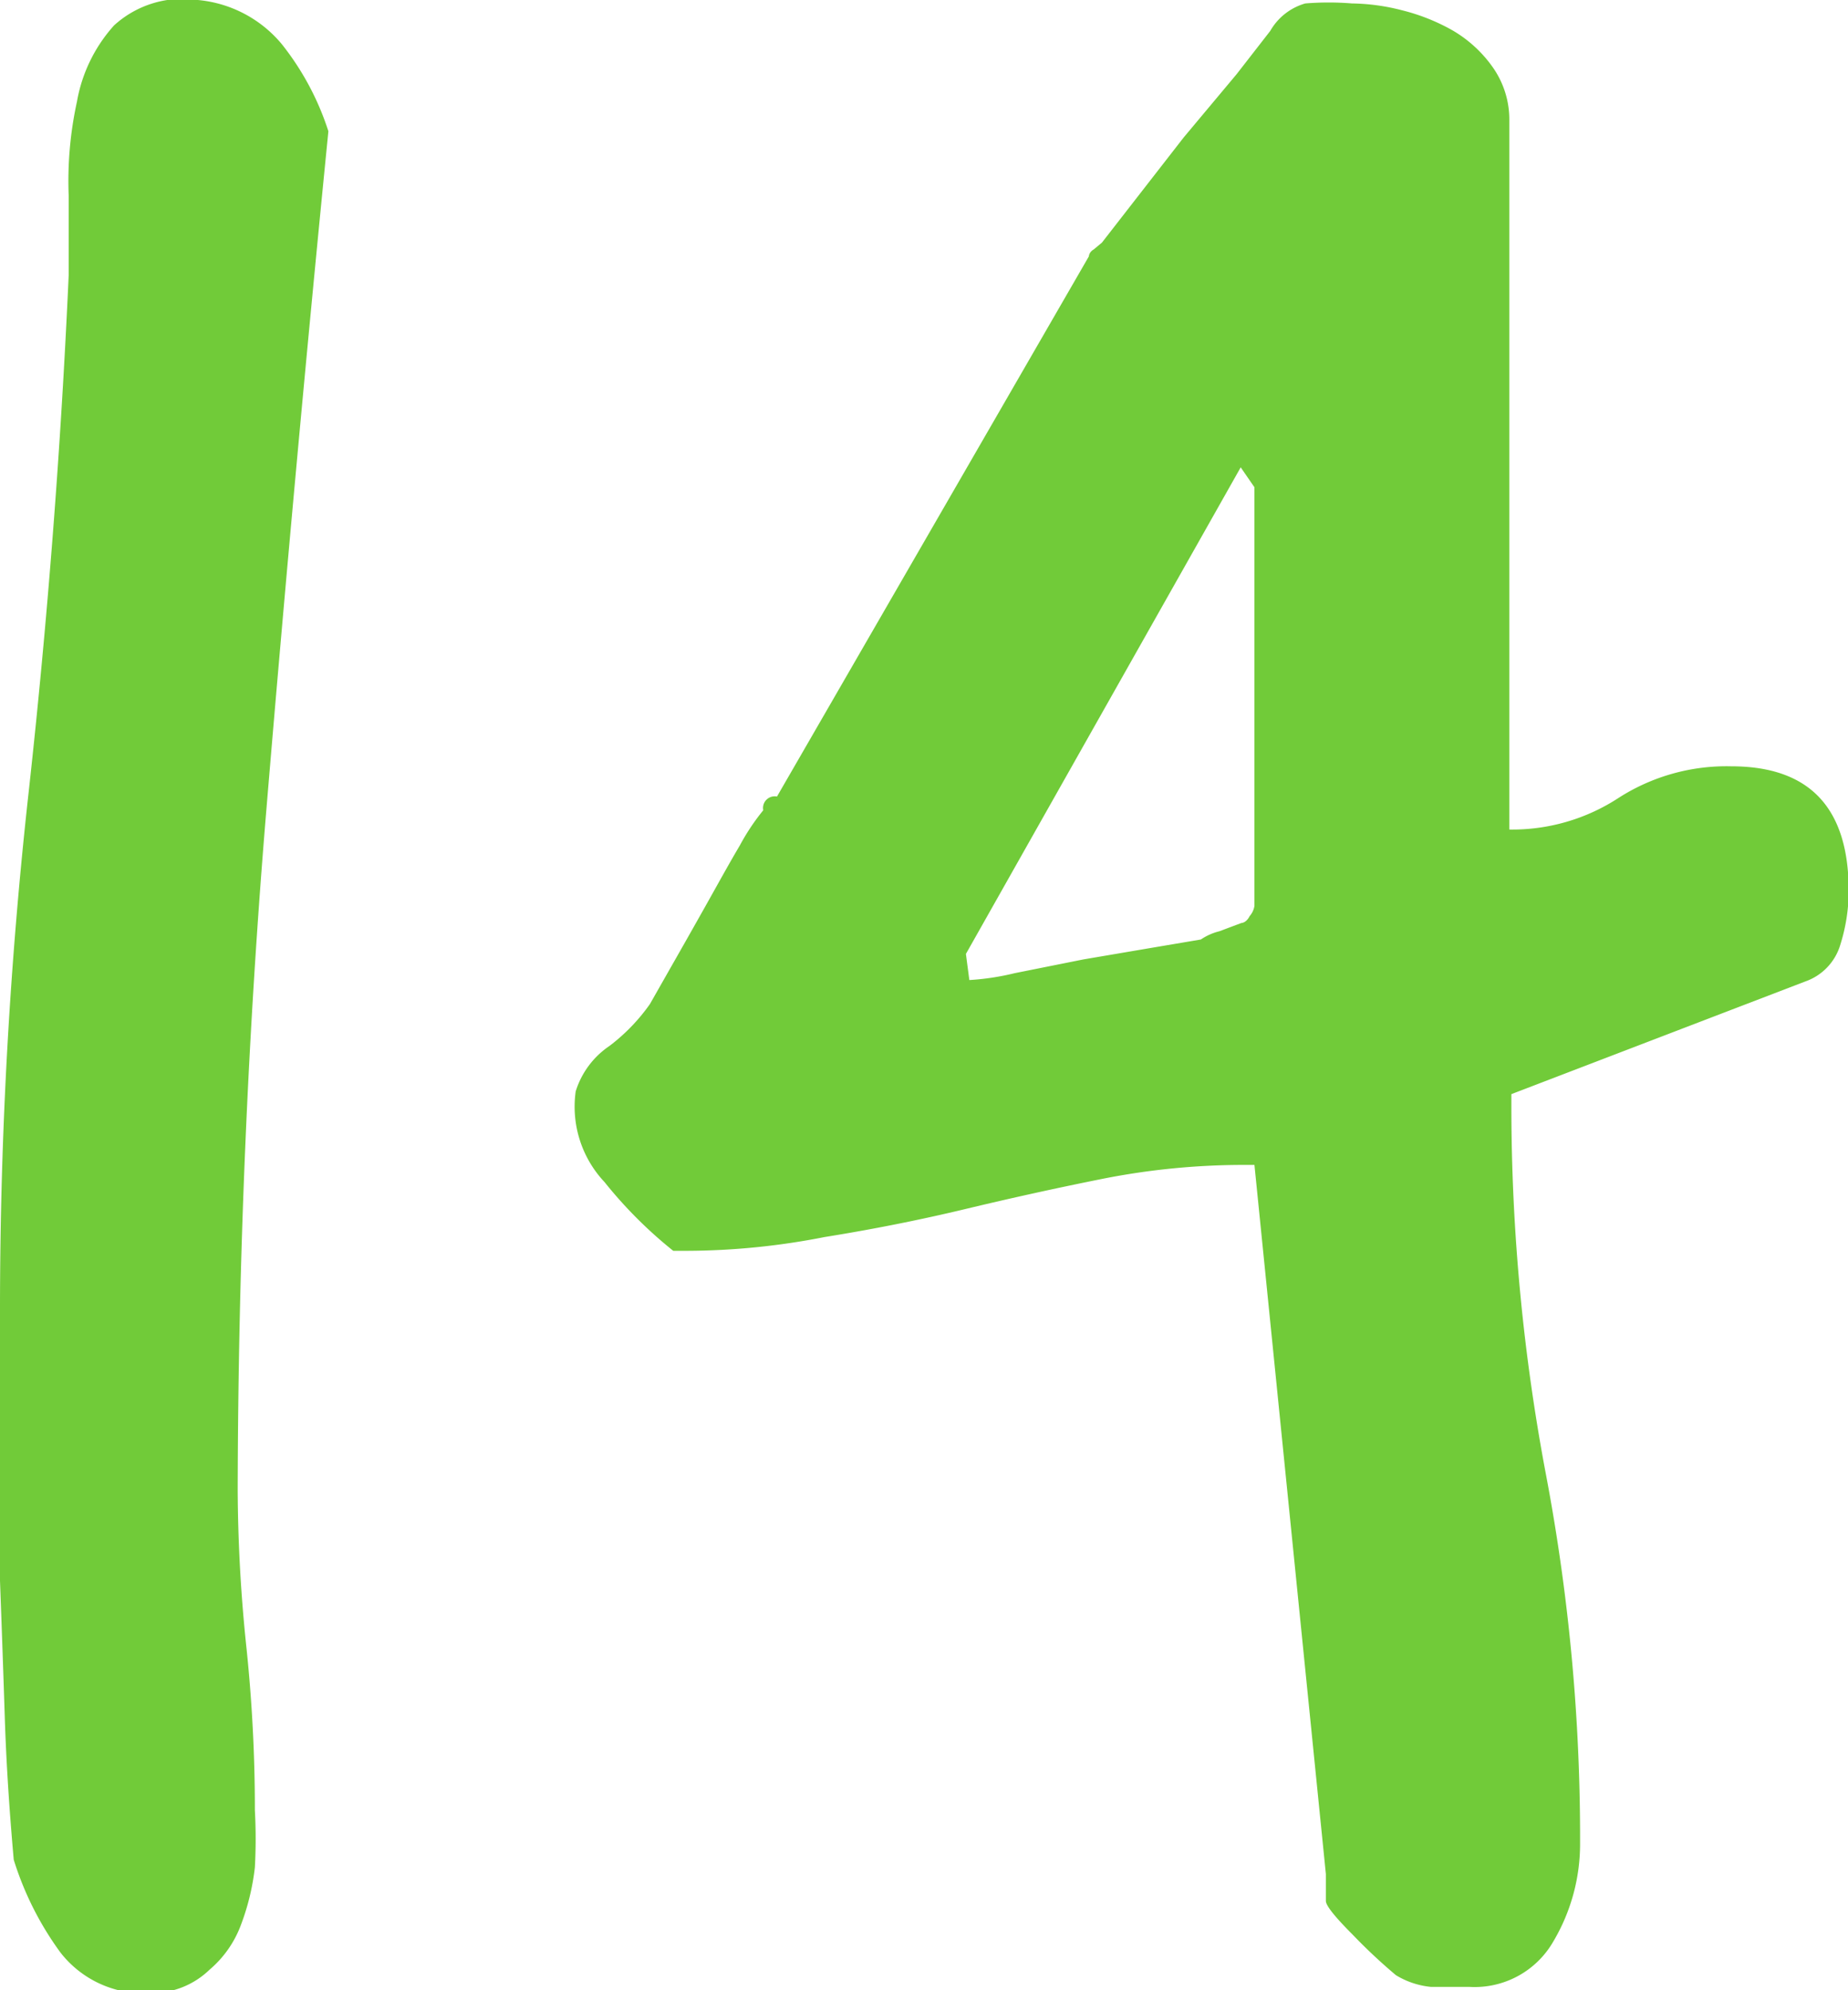 <svg xmlns="http://www.w3.org/2000/svg" viewBox="0 0 26.9 28.96"><defs><style>.cls-1{fill:#71cb39;}</style></defs><title>number-14</title><g id="レイヤー_2" data-name="レイヤー 2"><g id="レイヤー_1-2" data-name="レイヤー 1"><path class="cls-1" d="M.2,27.06Q.1,25.93.07,25T0,23q0-1,0-1.9V19A68.34,68.34,0,0,1,.42,11.5Q.83,7.77,1,4q0-.44,0-1.15a5.4,5.4,0,0,1,.12-1.37A2.23,2.23,0,0,1,1.66.37,1.48,1.48,0,0,1,2.88,0,1.8,1.8,0,0,1,4.1.64a4,4,0,0,1,.68,1.27q-.49,4.93-.9,9.84t-.42,9.94A22.7,22.7,0,0,0,3.59,24a22.7,22.7,0,0,1,.12,2.34,7.61,7.61,0,0,1,0,.83,3.46,3.46,0,0,1-.2.83,1.57,1.57,0,0,1-.46.66A1.21,1.21,0,0,1,2.2,29a1.54,1.54,0,0,1-1.32-.59A4.59,4.59,0,0,1,.2,27.06Z"/><path class="cls-1" d="M18.26,16.95h-.2a10.58,10.58,0,0,0-2,.2q-1,.2-2,.44T12,18a10.5,10.5,0,0,1-2,.2h-.2a6.41,6.41,0,0,1-1-1,1.6,1.6,0,0,1-.42-1.32,1.24,1.24,0,0,1,.49-.66,2.75,2.75,0,0,0,.59-.61l.29-.51c.16-.28.33-.58.51-.9s.35-.63.51-.9a3.2,3.2,0,0,1,.34-.51.17.17,0,0,1,.2-.2l4.54-7.86s0-.06.07-.1l.12-.1.49-.63L17.23,2,18,1.08l.49-.63A.86.86,0,0,1,19,.05a4.24,4.24,0,0,1,.68,0,3.06,3.06,0,0,1,.73.1,2.92,2.92,0,0,1,.73.29,1.86,1.86,0,0,1,.59.54,1.32,1.32,0,0,1,.24.78V12.07a2.83,2.83,0,0,0,1.59-.46,2.91,2.91,0,0,1,1.64-.46q1.71,0,1.71,1.81a2.61,2.61,0,0,1-.12.78.81.81,0,0,1-.51.54L22,15.92v.15a28.83,28.83,0,0,0,.51,5.42A28.34,28.34,0,0,1,23,26.81a2.78,2.78,0,0,1-.39,1.44,1.32,1.32,0,0,1-1.22.66l-.56,0a1.2,1.2,0,0,1-.51-.17,8,8,0,0,1-.63-.59q-.39-.39-.39-.49v-.39Zm-4.15-2.69a3.69,3.69,0,0,0,.66-.1l1-.2,1-.17.71-.12a.84.84,0,0,1,.27-.12l.32-.12s.07,0,.12-.1a.29.29,0,0,0,.07-.15V7.09l-.2-.29-4,7.08Z"/></g></g></svg>